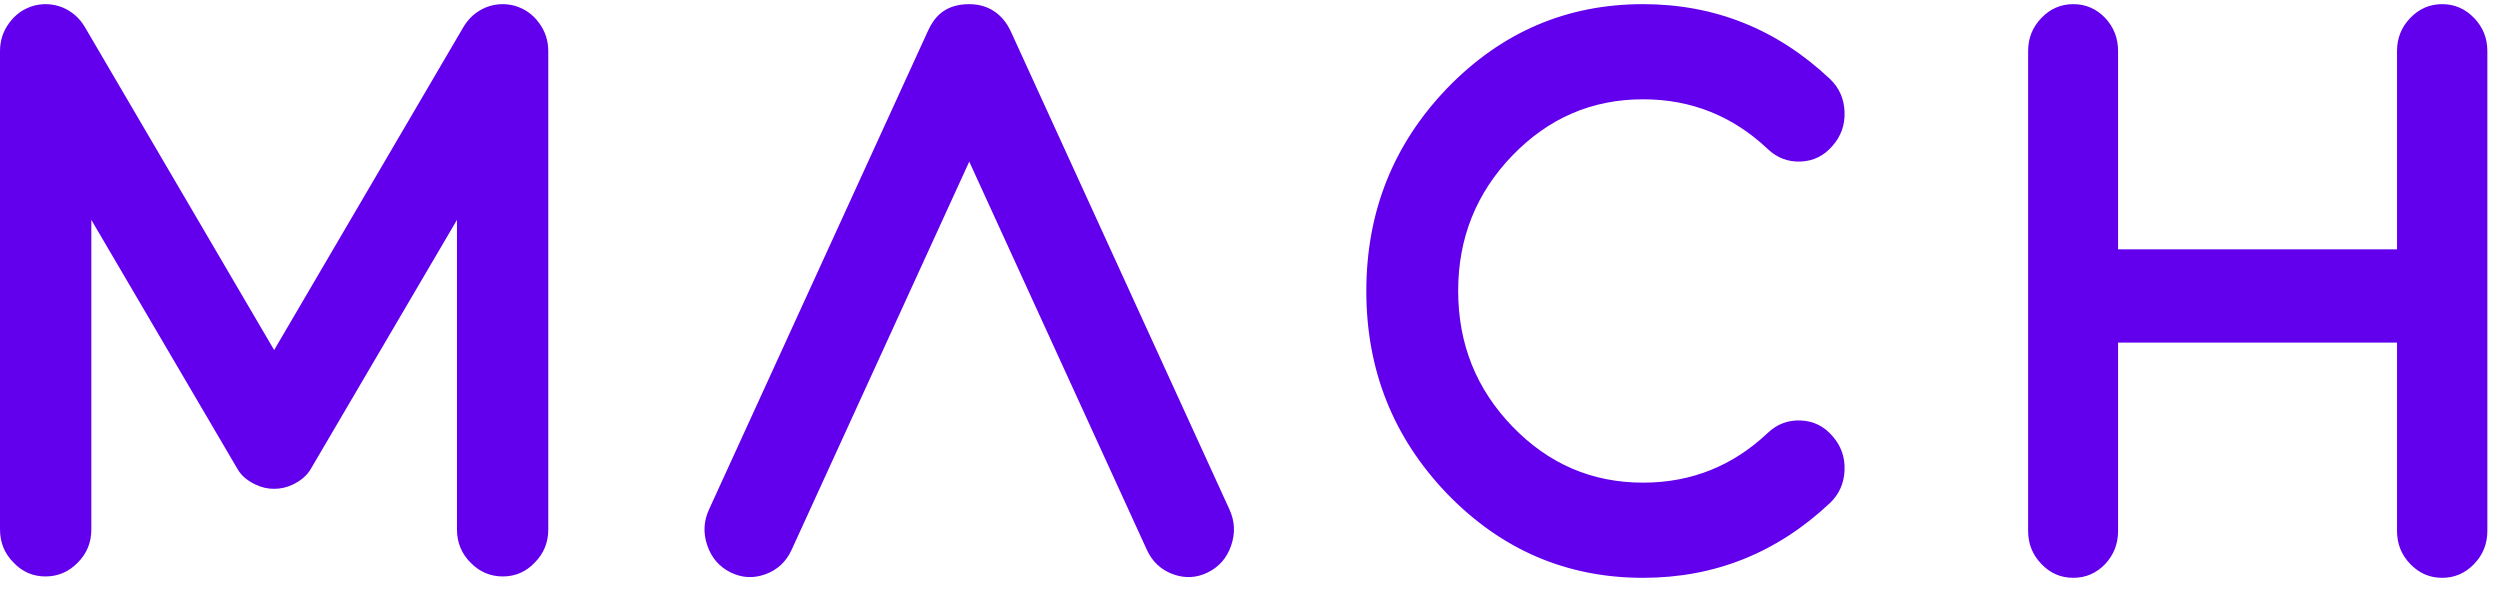 <?xml version="1.0" encoding="UTF-8"?><svg width="100" height="24" viewBox="0 0 100 24" fill="none" xmlns="http://www.w3.org/2000/svg">
<g clip-path="url(#clip0_1225_436)">
<path fill-rule="evenodd" clip-rule="evenodd" d="M20.105 0.166C19.88 0.166 19.656 0.208 19.435 0.296C19.055 0.455 18.756 0.714 18.54 1.076L10.966 14.002L3.391 1.076C3.176 0.714 2.877 0.455 2.497 0.296C2.275 0.208 2.052 0.166 1.827 0.166C1.666 0.166 1.505 0.188 1.342 0.231C0.941 0.349 0.617 0.577 0.37 0.916C0.123 1.246 0 1.622 0 2.047V21.179C0 21.698 0.18 22.14 0.54 22.501C0.889 22.871 1.315 23.058 1.82 23.058C2.322 23.058 2.754 22.871 3.114 22.501C3.474 22.14 3.653 21.698 3.653 21.179V8.795C3.653 8.795 9.474 18.715 9.503 18.764C9.668 19.055 9.935 19.247 10.226 19.385C10.451 19.493 10.702 19.553 10.966 19.553C11.229 19.553 11.48 19.493 11.705 19.385C11.997 19.247 12.261 19.049 12.429 18.762C12.452 18.724 18.279 8.795 18.279 8.795V21.179C18.279 21.698 18.459 22.14 18.818 22.501C19.177 22.871 19.609 23.058 20.113 23.058C20.616 23.058 21.043 22.871 21.392 22.501C21.751 22.14 21.931 21.698 21.931 21.179V2.047C21.931 1.622 21.808 1.246 21.561 0.916C21.315 0.577 20.991 0.349 20.59 0.231C20.428 0.188 20.266 0.166 20.105 0.166ZM38.77 0.166C37.717 0.166 37.33 0.776 37.115 1.243L28.362 20.376C28.146 20.845 28.122 21.325 28.292 21.819C28.461 22.313 28.771 22.672 29.224 22.896C29.676 23.119 30.141 23.143 30.619 22.969C31.097 22.794 31.443 22.472 31.659 22.005L38.77 6.465L45.88 22.005C46.096 22.472 46.444 22.794 46.921 22.969C47.399 23.143 47.863 23.119 48.315 22.896C48.767 22.672 49.078 22.313 49.247 21.819C49.416 21.325 49.393 20.845 49.177 20.376L40.426 1.243C40.21 0.776 39.723 0.166 38.77 0.166ZM65.721 0.166C62.671 0.166 60.063 1.284 57.892 3.522C55.732 5.77 54.653 8.473 54.653 11.648C54.653 14.806 55.732 17.509 57.892 19.757C60.063 21.995 62.671 23.113 65.721 23.113C68.583 23.113 71.074 22.117 73.193 20.126C73.565 19.773 73.762 19.334 73.782 18.809C73.802 18.284 73.643 17.831 73.3 17.444C72.961 17.048 72.537 16.84 72.03 16.819C71.523 16.797 71.085 16.963 70.712 17.315C69.307 18.644 67.644 19.306 65.721 19.306C63.685 19.306 61.943 18.558 60.496 17.059C59.05 15.56 58.327 13.757 58.327 11.631C58.327 9.522 59.05 7.718 60.496 6.22C61.943 4.721 63.685 3.972 65.721 3.972C67.644 3.972 69.307 4.635 70.712 5.963C71.085 6.316 71.523 6.482 72.03 6.462C72.537 6.44 72.961 6.231 73.3 5.835C73.643 5.449 73.802 4.995 73.782 4.47C73.762 3.944 73.565 3.506 73.193 3.153C71.074 1.161 68.583 0.166 65.721 0.166ZM97.687 0.166C97.191 0.166 96.766 0.35 96.412 0.717C96.057 1.084 95.881 1.525 95.881 2.039V9.972H84.723V2.039C84.723 1.525 84.55 1.084 84.207 0.717C83.853 0.35 83.427 0.166 82.932 0.166C82.435 0.166 82.011 0.35 81.657 0.717C81.303 1.084 81.125 1.525 81.125 2.039V21.24C81.125 21.754 81.303 22.196 81.657 22.562C82.011 22.93 82.435 23.113 82.932 23.113C83.427 23.113 83.853 22.93 84.207 22.562C84.55 22.196 84.723 21.754 84.723 21.24V13.703H95.881V21.24C95.881 21.754 96.057 22.196 96.412 22.562C96.766 22.93 97.191 23.113 97.687 23.113C98.182 23.113 98.607 22.93 98.962 22.562C99.316 22.196 99.494 21.754 99.494 21.24V2.039C99.494 1.525 99.316 1.084 98.962 0.717C98.607 0.35 98.182 0.166 97.687 0.166Z" fill="#6200EE"/>
</g>
<defs>
<clipPath id="clip0_1225_436">
<rect width="100" height="23.276" fill="white"/>
</clipPath>
</defs>
</svg>
